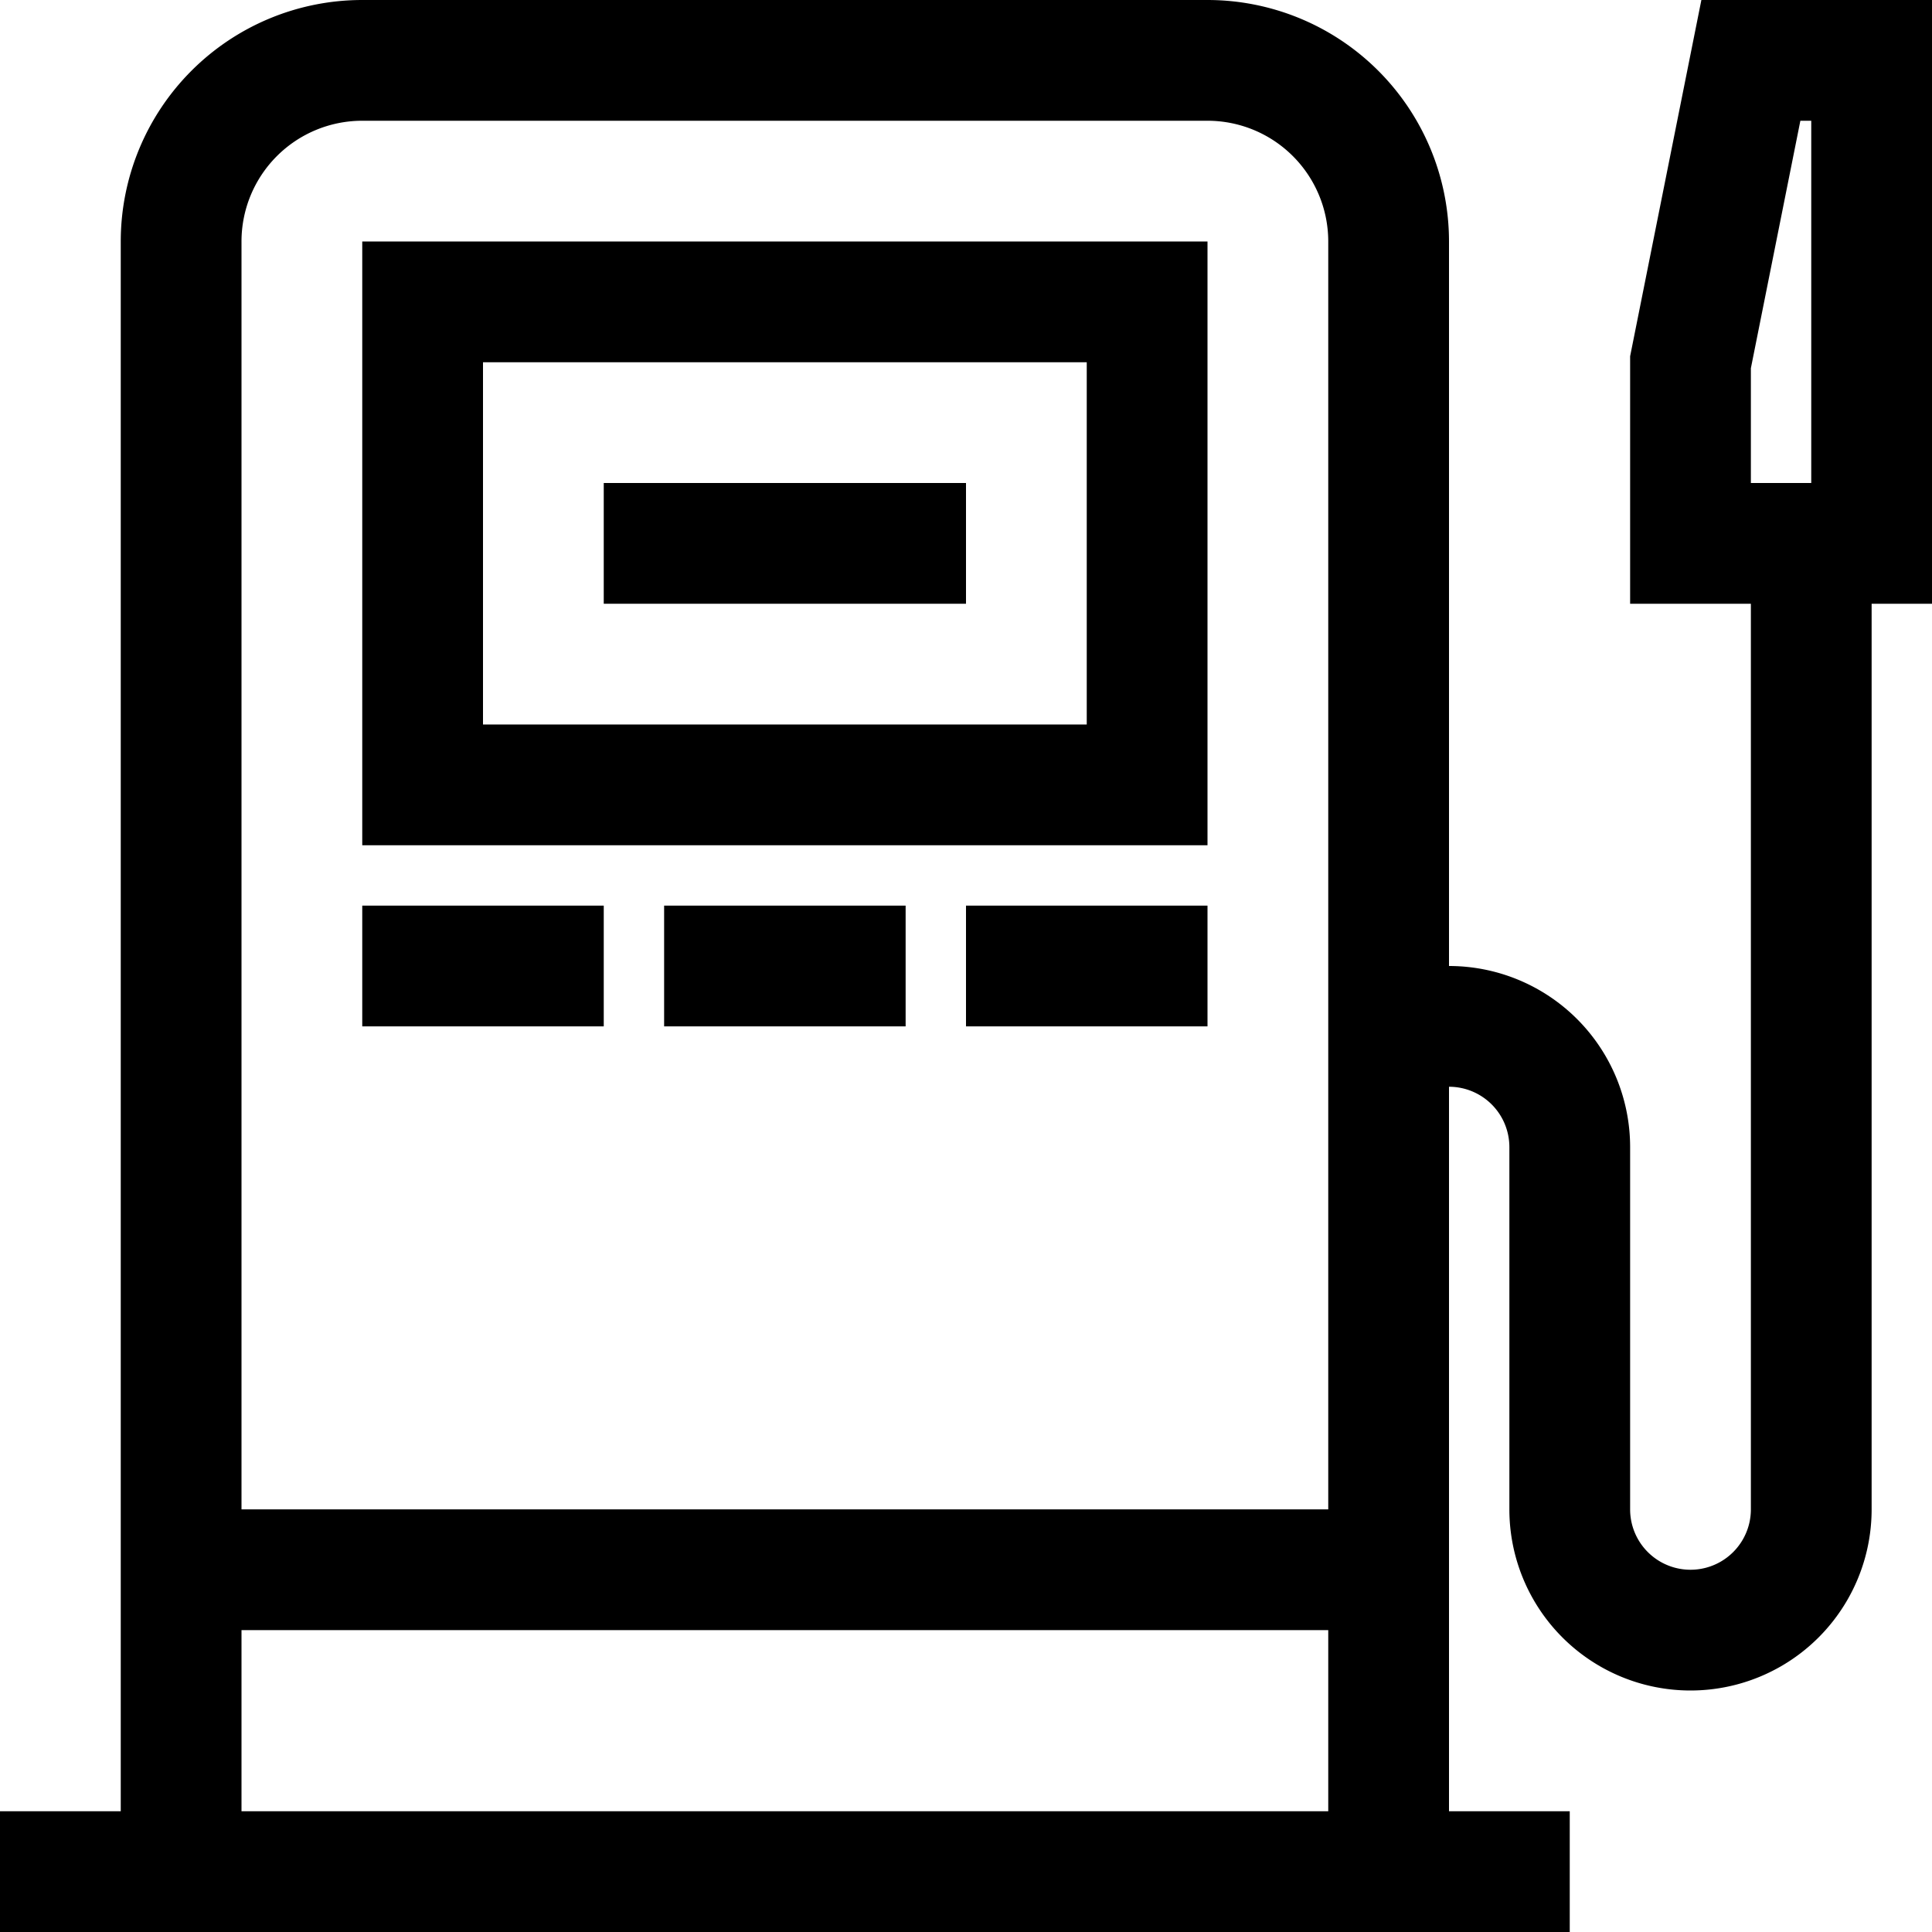 <svg viewBox="0 0 32 32" xmlns="http://www.w3.org/2000/svg"><defs><style>.cls-1{fill:none;stroke:#000;stroke-miterlimit:10;stroke-width:2px;}</style></defs><g id="gas"><path d="M3,31V4A3,3,0,0,1,6,1H20a3,3,0,0,1,3,3V31" class="cls-1"></path><line y2="31" x2="26" y1="31" class="cls-1"></line><rect height="8" width="12" y="5" x="7" class="cls-1"></rect><polygon points="31 9 28 9 28 6 29 1 31 1 31 9" class="cls-1"></polygon><line y2="26" x2="23" y1="26" x1="3" class="cls-1"></line><line y2="16" x2="10" y1="16" x1="6" class="cls-1"></line><line y2="16" x2="20" y1="16" x1="16" class="cls-1"></line><line y2="16" x2="15" y1="16" x1="11" class="cls-1"></line><line y2="9" x2="16" y1="9" x1="10" class="cls-1"></line><path d="M30,9V25a2,2,0,0,1-4,0V19a2,2,0,0,0-2-2H23" class="cls-1"></path></g></svg>